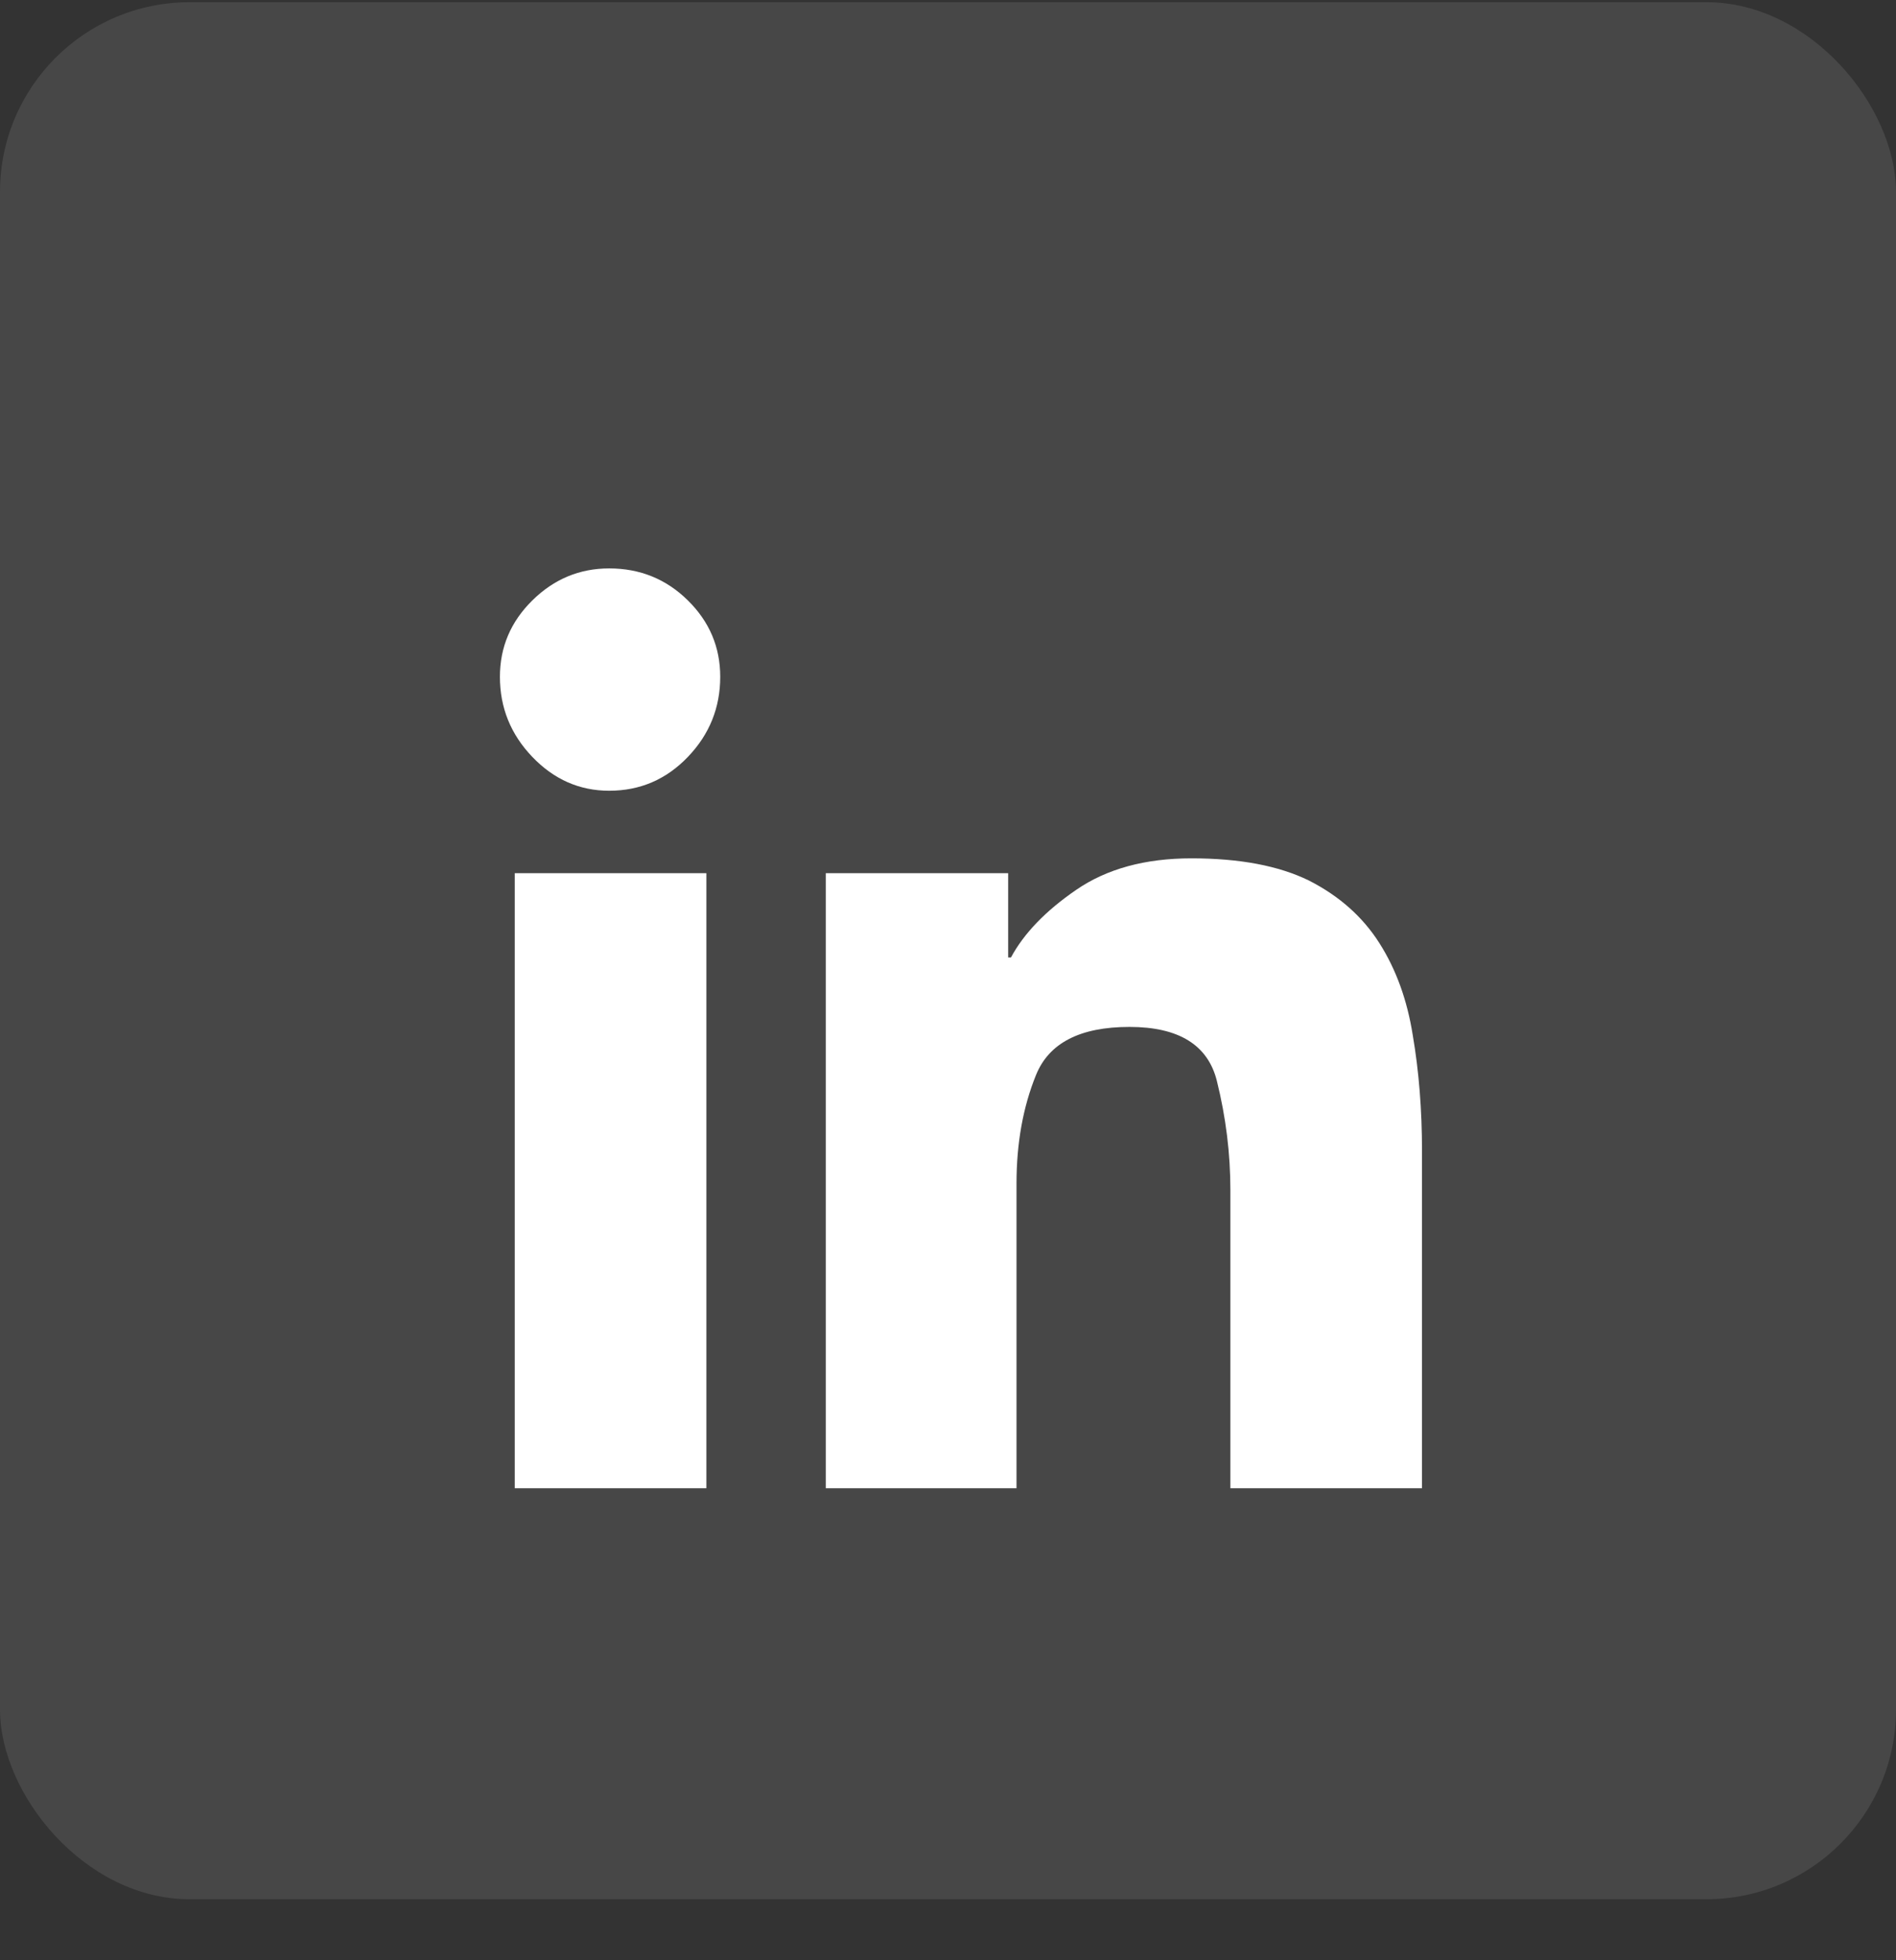 <svg width="30" height="31" viewBox="0 0 30 31" fill="none" xmlns="http://www.w3.org/2000/svg">
<rect x="0" y="0" width="30" height="31" fill="#333333" stroke="none"/>
<rect y="0.035" width="30" height="30" rx="3" fill="white" fill-opacity="0.1"/>
<g clip-path="url(#clip0_1059_13087)">
<path d="M11.177 23.535H8.145V13.809H11.177V23.535ZM9.639 12.505C9.17 12.505 8.765 12.327 8.423 11.97C8.081 11.614 7.91 11.191 7.91 10.703C7.91 10.234 8.081 9.832 8.423 9.495C8.765 9.158 9.17 8.989 9.639 8.989C10.127 8.989 10.542 9.158 10.884 9.495C11.226 9.832 11.396 10.234 11.396 10.703C11.396 11.191 11.226 11.614 10.884 11.97C10.542 12.327 10.127 12.505 9.639 12.505ZM22.471 23.535H19.468V18.818C19.468 18.242 19.397 17.669 19.255 17.097C19.114 16.526 18.652 16.24 17.871 16.24C17.09 16.24 16.597 16.494 16.392 17.002C16.186 17.51 16.084 18.081 16.084 18.716V23.535H13.066V13.809H15.952V15.142H15.996C16.201 14.761 16.545 14.404 17.029 14.072C17.512 13.74 18.12 13.574 18.852 13.574C19.614 13.574 20.234 13.691 20.713 13.926C21.191 14.17 21.562 14.499 21.826 14.915C22.09 15.33 22.266 15.815 22.354 16.372C22.451 16.939 22.5 17.549 22.5 18.203V23.535H22.471Z" fill="white"/>
</g>
<defs>
<clipPath id="clip0_1059_13087">
<rect width="15" height="15" fill="white" transform="matrix(1 0 0 -1 7.5 23.535)"/>
</clipPath>
</defs>
</svg>
